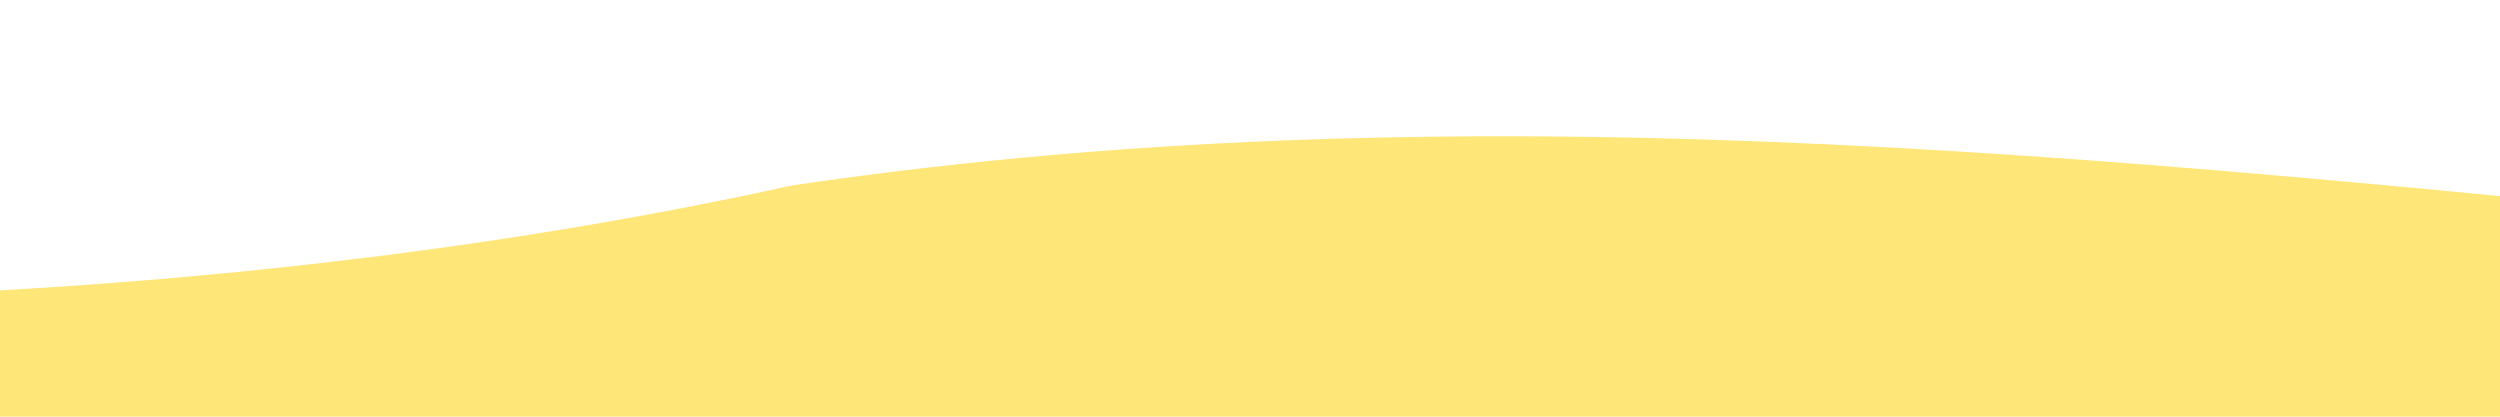 <svg xmlns="http://www.w3.org/2000/svg" fill="none" viewBox="0 0 360 60" height="60" width="360">
<g clip-path="url(#clip0_1284_2588)">
<path fill="#FFE678" d="M1109 17.885C1109 17.885 935.353 -27.526 736.586 26.701C499.595 74.288 316.119 -3.179 114.075 26.701C-92.336 72.075 -331 10.101 -331 10.101V60.76H1109V17.885Z"></path>
</g>
<defs>
<clipPath id="clip0_1284_2588">
<rect fill="white" height="60" width="360"></rect>
</clipPath>
</defs>
</svg>

